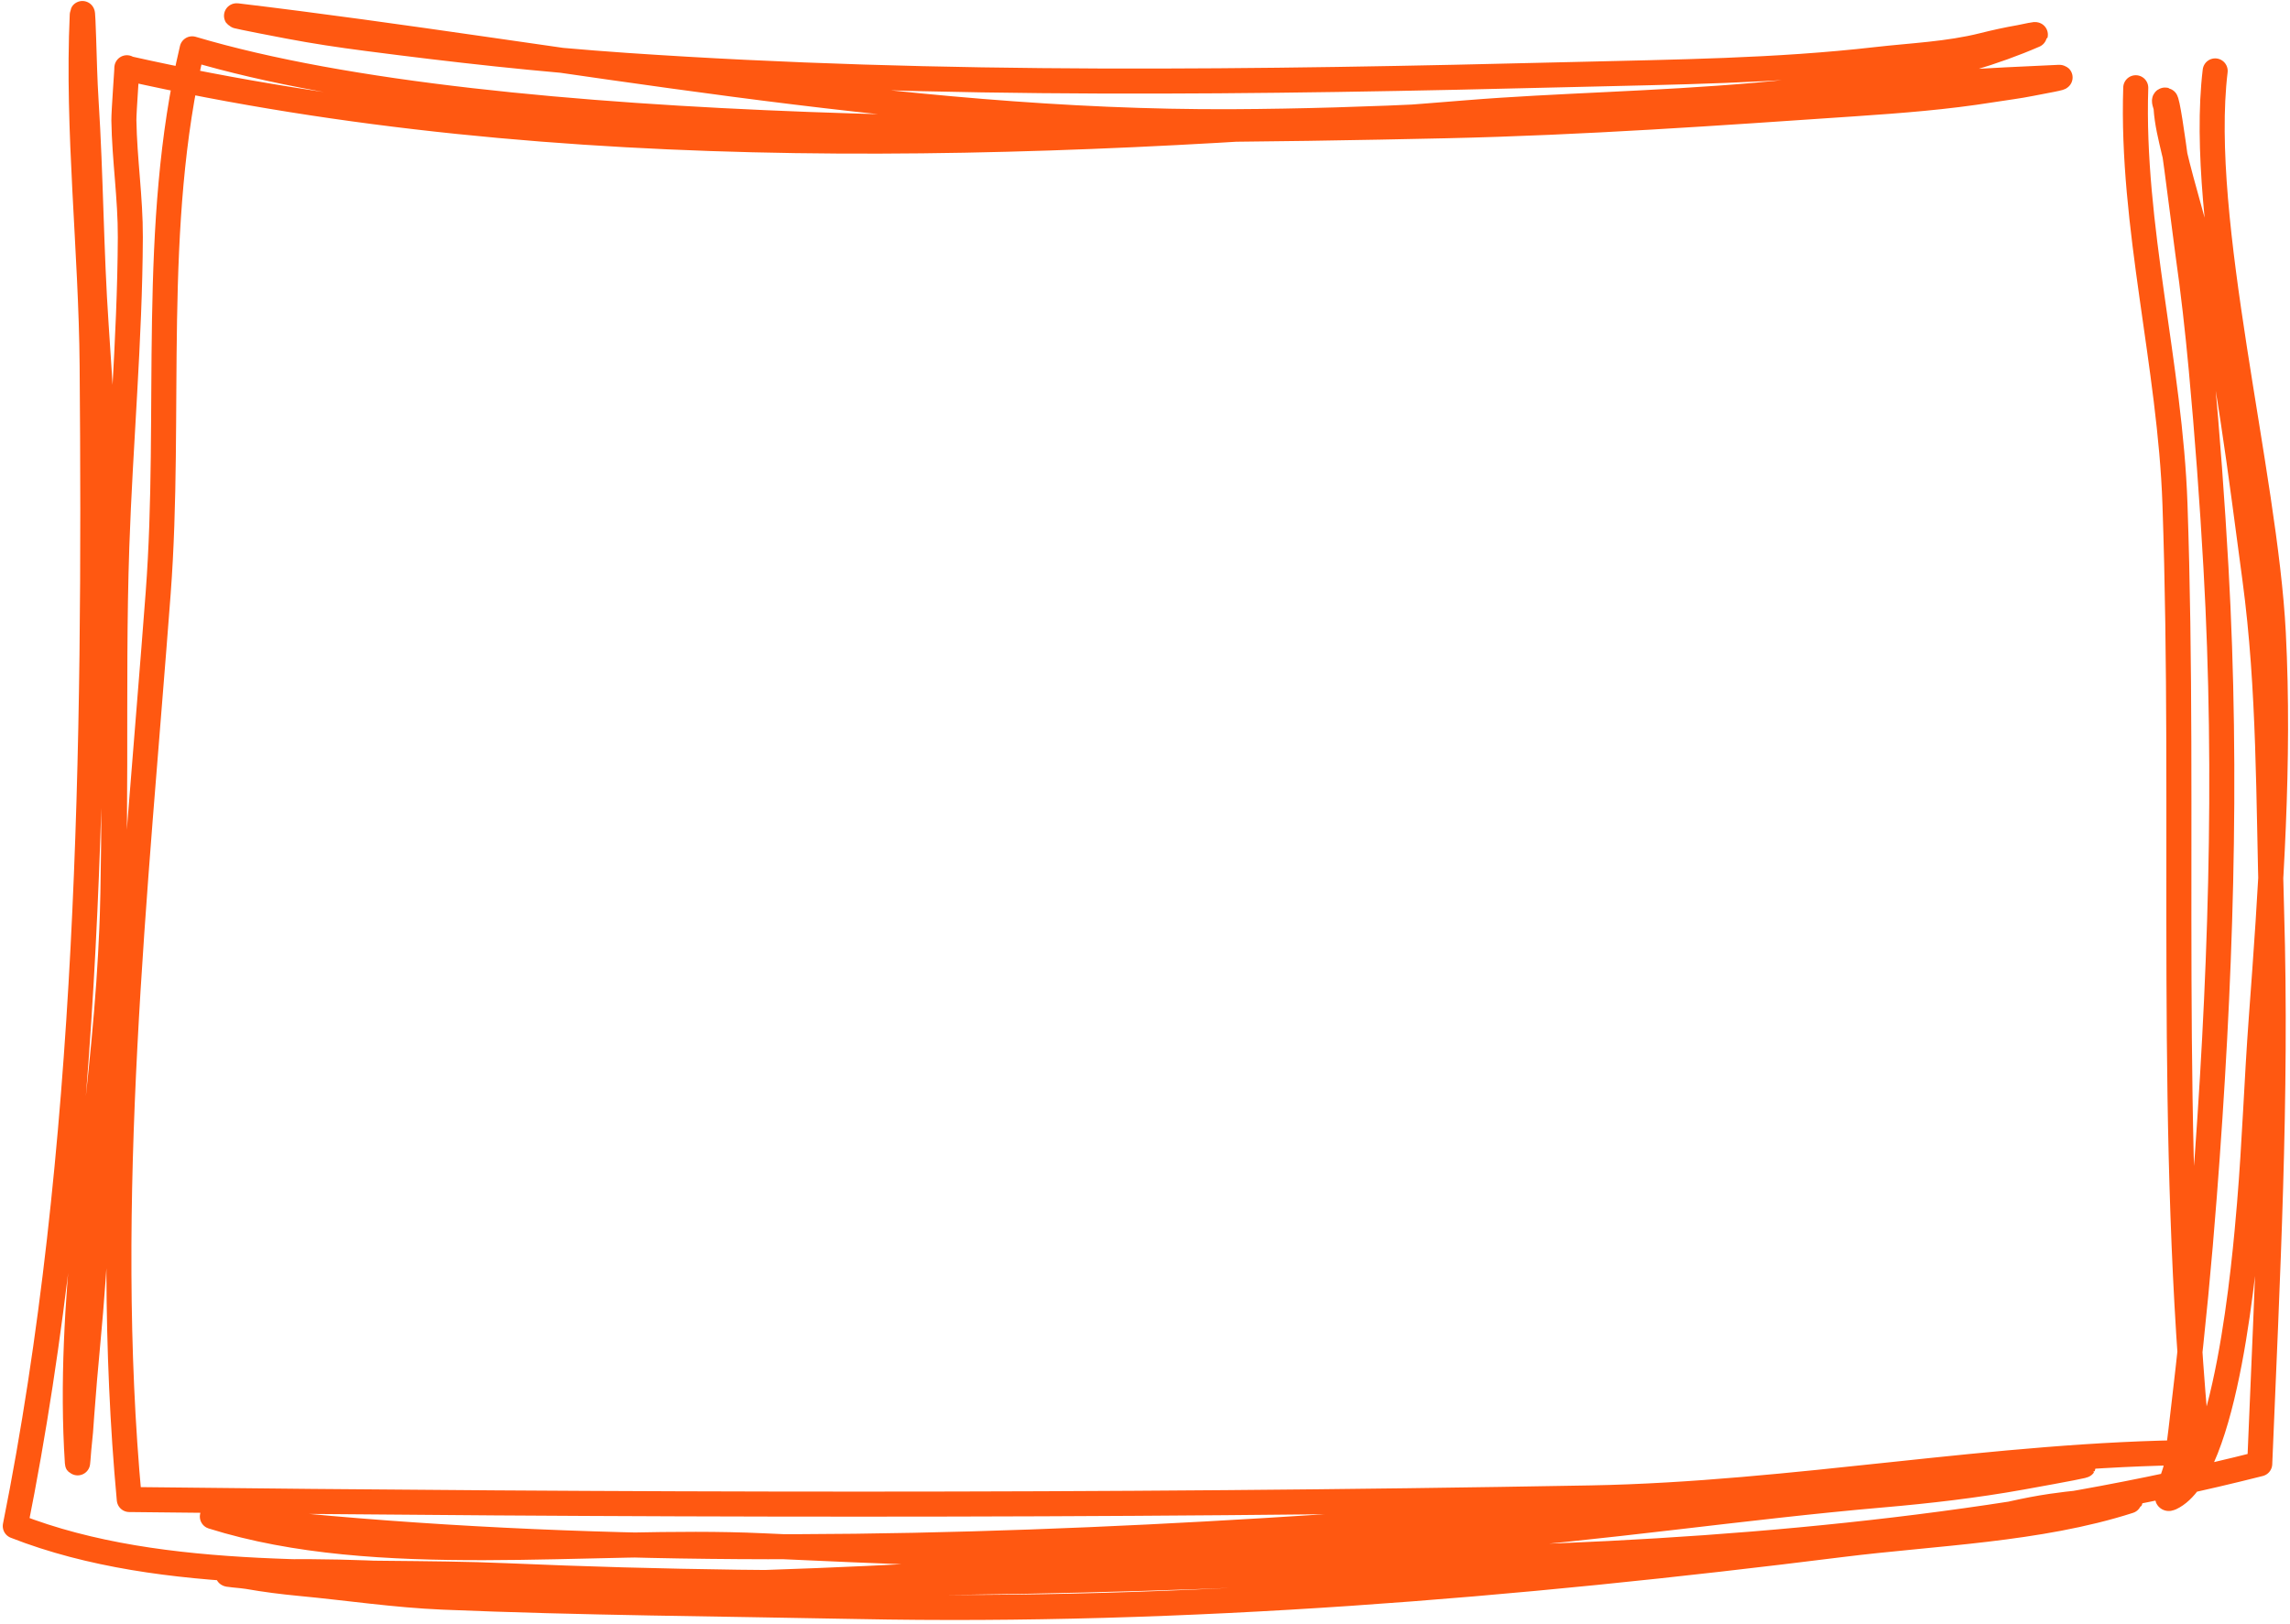 <?xml version="1.0" encoding="UTF-8"?> <svg xmlns="http://www.w3.org/2000/svg" width="375" height="266" viewBox="0 0 375 266" fill="none"> <path d="M362.747 11.611C359.802 36.155 370.922 77.493 372.266 103.674C373.346 124.712 371.848 145.864 370.294 166.834C369.545 176.934 369.215 187.08 368.37 197.17C367.598 206.386 364.664 241.041 355.46 245.315C353.905 246.038 356.092 241.944 356.346 240.248C356.949 236.235 357.367 232.237 357.844 228.208C359.115 217.481 360.137 206.638 360.968 195.863C363.618 161.498 364.819 127.433 362.878 92.978C362.265 82.098 361.471 71.294 360.466 60.447C359.873 54.046 359.158 47.689 358.251 41.322C357.758 37.86 355.201 16.56 354.605 16.394C354.197 16.28 354.679 17.238 354.705 17.66C354.857 20.081 355.46 22.468 356.012 24.822C357.443 30.926 359.374 36.895 360.816 42.996C364.842 60.036 366.913 77.429 369.242 94.754C371.694 112.988 371.446 130.991 371.989 149.308C372.886 179.561 371.291 209.499 370.043 239.724C293.481 259.153 202.272 256.708 124.831 253.137C96.515 251.832 61.867 256.868 34.776 248.348C136.737 260.085 239.246 248.348 341.006 239.966C342.157 239.871 338.386 240.597 330.991 241.925C323.468 243.276 315.866 244.157 308.258 244.814C285.315 246.798 262.471 250.287 239.493 251.965C195.98 255.144 152.944 258.781 109.264 259.565C85.448 259.993 61.313 256.22 37.517 257.747C36.485 257.813 39.57 258 40.588 258.18C43.433 258.683 46.289 259.042 49.164 259.314C56.95 260.051 64.706 261.223 72.528 261.55C95.223 262.5 117.71 262.634 140.406 263.086C194.189 264.156 248.098 259.638 301.433 252.96C316.9 251.024 333.801 250.568 348.666 245.798C349.501 245.53 346.915 245.9 346.038 245.891C342.597 245.853 339.298 246.172 335.897 246.667C327.393 247.906 319.312 250.87 310.735 251.735C285.376 254.292 259.649 255.121 234.199 256.483C183.724 259.185 133.507 260.249 83.015 258.046C57.216 256.919 26.993 259.512 2.502 249.911C14.804 188.535 15.596 122.2 15.091 59.902C14.938 40.925 12.607 21.384 13.469 2.468C13.527 1.193 13.651 5.016 13.694 6.291C13.809 9.701 13.876 13.089 14.094 16.494C14.881 28.753 14.906 41.047 15.746 53.285C18.548 94.106 19.856 136.193 17.207 177.058C16.273 191.454 15.734 205.807 14.358 220.189C13.993 223.999 13.675 227.799 13.39 231.618C13.169 234.584 13.235 234.252 12.902 237.338C12.824 238.057 12.716 240.215 12.669 239.494C10.984 213.606 16.027 186.72 17.82 160.944C19.472 137.2 18.311 113.266 19.127 89.483C19.707 72.605 21.263 55.783 21.342 38.869C21.372 32.466 20.388 26.114 20.287 19.721C20.265 18.343 20.878 10.2 20.767 11.172C91.933 27.182 168.147 24.343 240.313 18.456C269.062 16.111 306.335 17.414 333.158 5.755C333.909 5.429 331.537 5.998 330.73 6.139C328.719 6.488 326.71 6.93 324.731 7.427C319.013 8.863 313.078 9.083 307.242 9.752C290.773 11.639 274.286 11.788 257.72 12.201C205.946 13.493 154.302 14.252 102.567 10.711C88.2 9.727 74.337 8.161 60.04 6.301C55.685 5.734 51.575 5.125 47.255 4.301C39.89 2.897 38.28 2.525 38.829 2.59C92.972 9.063 146.924 20.196 201.765 19.931C247.195 19.71 291.851 14.619 337.049 12.671C338.549 12.607 334.129 13.374 332.657 13.673C330.521 14.107 328.347 14.364 326.195 14.708C318.62 15.919 311.369 16.476 303.693 16.998C281.385 18.513 259.263 20.093 236.84 20.591C181.446 21.823 81.876 22.991 31.469 7.995C24.6 36.954 28.122 67.645 25.902 97.121C22.222 145.995 16.62 196.559 21.172 245.565C100.931 246.489 180.661 246.741 260.498 245.302C293.742 244.703 326.736 238.083 359.972 237.857C354.862 185.889 357.948 134.521 356.163 82.568C355.383 59.848 348.993 37.037 349.741 14.369" stroke="#FF5811" stroke-width="4.1" stroke-miterlimit="1.5" stroke-linecap="round" stroke-linejoin="round"></path> </svg> 